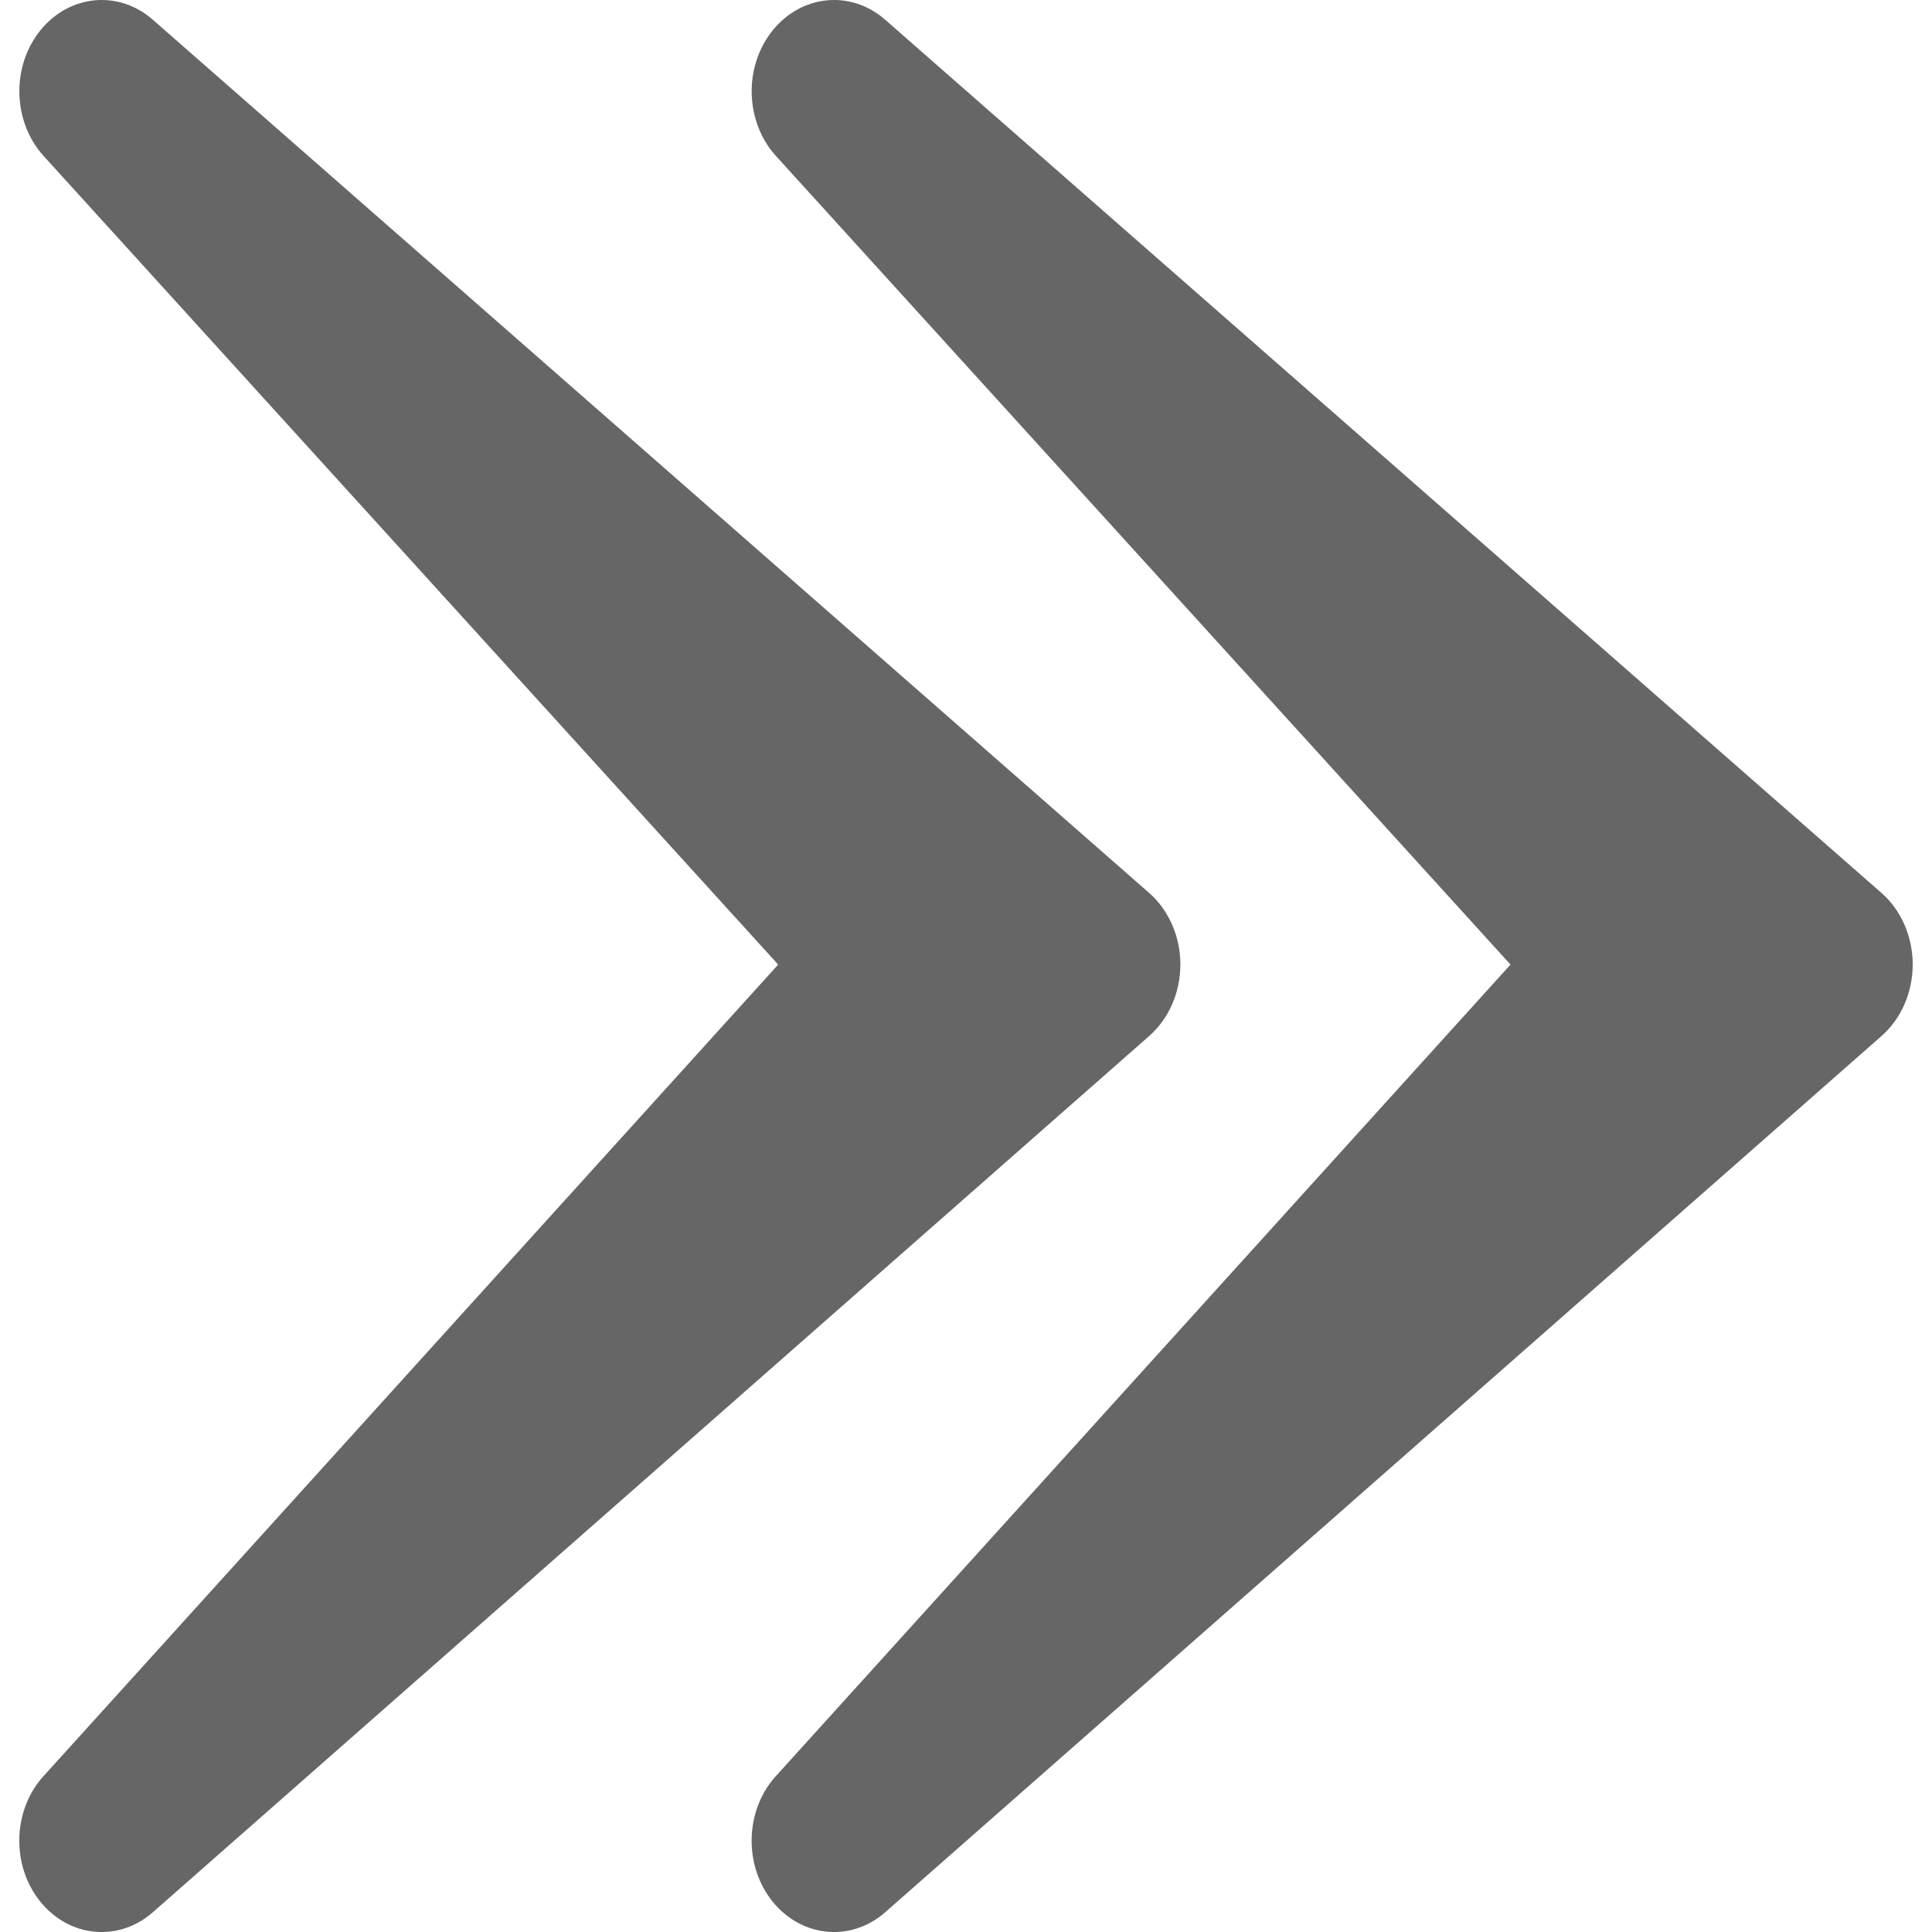 <?xml version="1.0" encoding="utf-8"?>
<!-- Generator: Adobe Illustrator 15.0.0, SVG Export Plug-In . SVG Version: 6.00 Build 0)  -->
<!DOCTYPE svg PUBLIC "-//W3C//DTD SVG 1.1//EN" "http://www.w3.org/Graphics/SVG/1.1/DTD/svg11.dtd">
<svg version="1.1" id="Ebene_1" xmlns="http://www.w3.org/2000/svg" xmlns:xlink="http://www.w3.org/1999/xlink" x="0px" y="0px"
	 width="200px" height="200px" viewBox="0 0 200 200" enable-background="new 0 0 200 200" xml:space="preserve">
<path fill="#666666" fill-rule="evenodd" clip-rule="evenodd" d="M80.332,16.153l76.035,83.701l-75.863,83.803
	c-1.659,1.724-2.695,4.175-2.695,6.895c0,5.17,3.746,9.37,8.393,9.448c0.047,0,0.093,0.001,0.14,0.001
	c1.861,0,3.731-0.672,5.294-2.047l103.141-90.709c2.04-1.794,3.228-4.523,3.226-7.41c-0.002-2.887-1.195-5.614-3.238-7.404
	L91.625,2.037C88.079-1.071,82.96-0.57,79.96,3.18S77.124,12.622,80.332,16.153z"/>
<path fill="#666666" fill-rule="evenodd" clip-rule="evenodd" d="M4.521,16.153l76.035,83.701L4.692,183.657c-1.659,1.724-2.695,4.175-2.695,6.895
	c0,5.17,3.746,9.37,8.393,9.448c0.047,0,0.094,0.001,0.141,0.001c1.86,0,3.731-0.672,5.294-2.047l103.141-90.709
	c2.04-1.794,3.229-4.523,3.226-7.41s-1.195-5.614-3.237-7.404L15.813,2.037C12.268-1.071,7.148-0.57,4.149,3.18
	C1.15,6.929,1.313,12.622,4.521,16.153z"/>
</svg>

